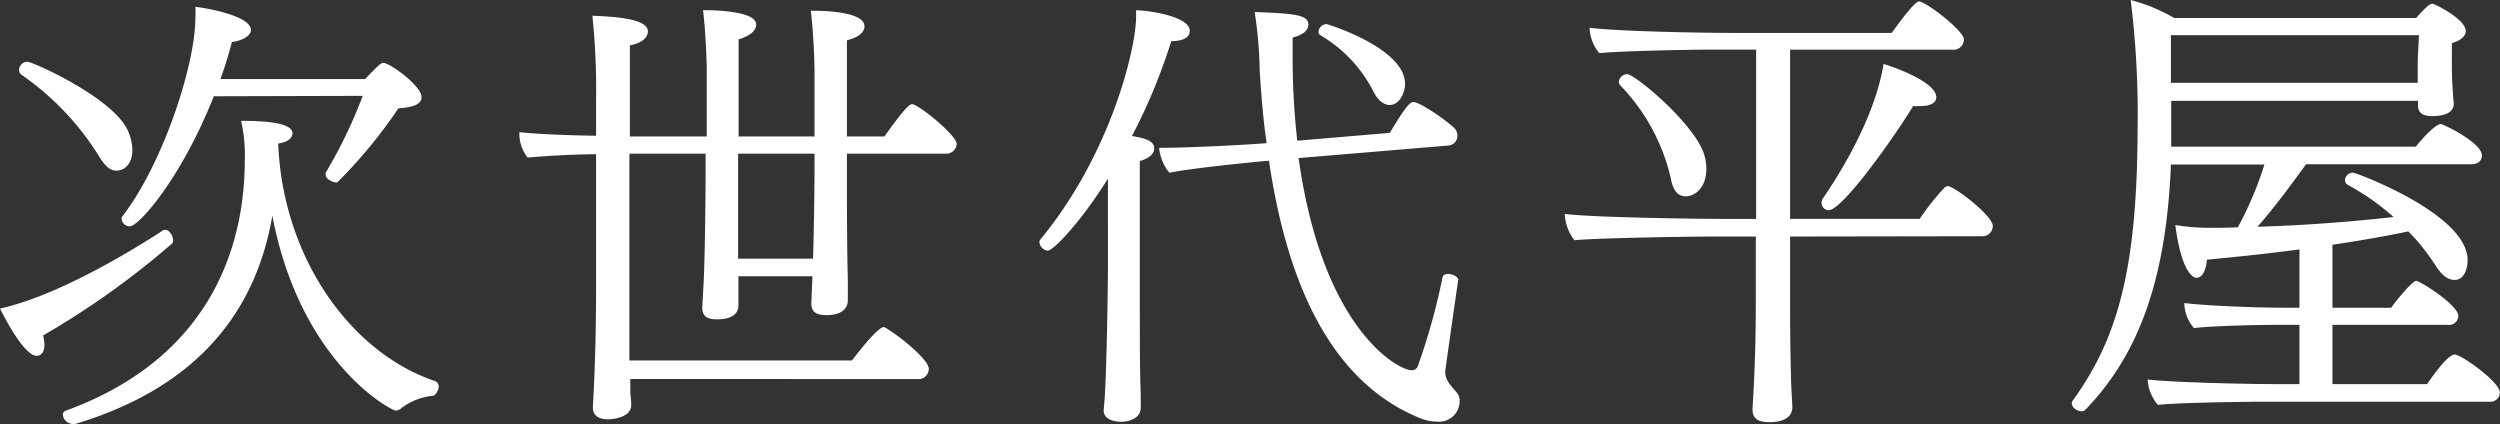 <svg xmlns="http://www.w3.org/2000/svg" width="243.09" height="41.26" viewBox="0 0 243.09 41.26"><rect x="0" y="0" width="243.09" height="41.26" fill="#333333" stroke="none"/><defs><style>.cls-1{fill:#fff;}</style></defs><g id="レイヤー_2" data-name="レイヤー 2"><g id="レイヤー_1-2" data-name="レイヤー 1"><path class="cls-1" d="M4.32,33.52c0,.81-.4,1.08-.76,1.08C2.75,34.6,1.4,32.8,0,30c5.54-1.21,12.69-5.53,15.93-7.65,0,0,.09,0,.18,0,.31,0,.72.54.72,1a.44.44,0,0,1-.18.4A81,81,0,0,1,4.19,32.62,3.94,3.94,0,0,1,4.32,33.52Zm5.26-18.4A26.76,26.76,0,0,0,2.12,7.29a.62.62,0,0,1-.27-.5A.83.83,0,0,1,2.66,6c.49,0,8.59,3.59,9.85,6.88a4.77,4.77,0,0,1,.36,1.71c0,1.35-.77,2-1.53,2S10.13,16,9.58,15.12ZM7.33,41.22a.49.49,0,0,1-.22,0,1,1,0,0,1-1-.9c0-.18.09-.31.32-.4C21,34.6,23.8,23.22,23.8,15.61a14.55,14.55,0,0,0-.36-3.86c2.3,0,5,.17,5,1.21,0,.22-.13.81-1.39,1,.45,11.06,7,20.29,15.21,23.08a.56.56,0,0,1,.4.54c0,.4-.36.9-.54.9a6.07,6.07,0,0,0-3.1,1.21.75.75,0,0,1-.54.23c-.45,0-9.27-4.64-12-18.95C24.93,30.06,19.44,37.57,7.33,41.22ZM20.79,9.36C17.64,17.32,13.5,22,12.64,22a.79.79,0,0,1-.81-.67.39.39,0,0,1,.09-.32C15.79,16,19,6.39,19,1.67a9,9,0,0,0,0-1c1,.09,5.4.86,5.4,2.25,0,.5-.68,1-1.85,1.17-.31,1.17-.67,2.39-1.12,3.6H35.5C37,6.12,37.08,6.12,37.3,6.12c.59,0,3.69,2.21,3.69,3.33,0,.72-.9,1-2.25,1.08a47.74,47.74,0,0,1-5.94,7.2.17.17,0,0,1-.13,0c-.32,0-1-.31-1-.72a.43.43,0,0,1,0-.22,46.47,46.47,0,0,0,3.6-7.47Z"/><path class="cls-1" d="M61.29,36.85l0,1.13c0,.45.09.85.09,1.39,0,1.17-1.62,1.4-2.29,1.4s-1.44-.23-1.44-1.13v-.09c.23-4,.31-7.92.31-11.88V15c-2.33,0-5.26.19-6.66.32a3.8,3.8,0,0,1-.8-2.3v-.17c1.48.17,4.54.31,7.46.35V9.76a68.6,68.6,0,0,0-.36-8.23C59.76,1.62,63,1.8,63,3.06c0,.4-.32,1.08-1.75,1.35,0,.9,0,4.63,0,8.86h7.47V6.75c0-.54-.09-3.6-.36-5.76.67,0,5.17,0,5.17,1.4,0,.63-.67,1.12-1.71,1.44v9.44H79.2V6.79c0-.54-.09-3.59-.36-5.75,2,0,5.22.22,5.22,1.53,0,.4-.32,1-1.71,1.35,0,.49,0,2,0,3.73s0,3.87,0,5.62H86c2.16-3.06,2.52-3.14,2.7-3.14.58,0,4.32,3,4.32,3.87a1,1,0,0,1-1.08.94H82.35v1.89c0,1.71,0,7.33.09,10.3,0,.68,0,1.58,0,2.07,0,.18,0,1.44-2.07,1.44-.81,0-1.48-.18-1.48-1.12v-.09L79,26.86h-7.2v.77c0,.67,0,1.57,0,2.07,0,.22,0,1.35-2.07,1.35-.81,0-1.44-.18-1.44-1.13v-.09l.14-2.61c.13-2.79.18-9,.18-10.57V14.94H61.2V27.67c0,1.31,0,4.28,0,7.38H82.84c2.16-2.83,2.88-3.24,3.06-3.24a.42.42,0,0,1,.32.14c1.17.67,4.09,3,4.09,3.91a1,1,0,0,1-1.08,1Zm17.77-11.7c.09-3,.14-7.19.14-8.5V14.94H71.77V25.15Z"/><path class="cls-1" d="M107.73,17.37c-2.48,4-5.27,7-5.85,7a.91.91,0,0,1-.81-.81.33.33,0,0,1,.09-.27C108,15,110.47,4.73,110.47,1.62V1c1,0,5.22.54,5.22,2,0,.81-1,1-1.8,1a56,56,0,0,1-3.82,9.22c1.26.23,2.16.45,2.16,1.22,0,.14,0,.81-1.4,1.22,0,1.48,0,10.61,0,10.61,0,7.83,0,9.86.09,12,0,.45,0,.85,0,1.39,0,1-1.12,1.35-1.89,1.35s-1.71-.27-1.71-1.08v-.13s.1-.9.14-1.94c.18-3.51.27-10.39.27-11.61Zm34.06,9.85s-1.26,8.73-1.26,8.91c0,.86.54,1.35,1.08,2a1.18,1.18,0,0,1,.32.86,2,2,0,0,1-2.25,2,4.21,4.21,0,0,1-1.67-.36c-9.54-3.91-13.14-15-14.62-25l-.63.05c-.86.08-6.93.67-9.05,1.12a4.43,4.43,0,0,1-1-2.43h.45c2.29,0,7.78-.27,10-.45-.36-2.52-.54-4.91-.67-7.07A42.56,42.56,0,0,0,122,1.17c3.87.14,5.22.27,5.22,1.22,0,.4-.27.94-1.53,1.26V5a74,74,0,0,0,.45,8.68l9-.76c1.62-2.71,2-3,2.3-3,.58,0,3,1.61,4,2.56a1,1,0,0,1,.27.67.94.94,0,0,1-.86,1l-14.58,1.22C128.61,32.13,136,36,137.25,36a.61.61,0,0,0,.63-.45A62.38,62.38,0,0,0,140.26,27c.05-.27.27-.36.54-.36.45,0,1,.27,1,.59Zm-8.28-18.4a13.43,13.43,0,0,0-5.13-5.4.35.35,0,0,1-.18-.31.83.83,0,0,1,.77-.77c.13,0,7.65,2.34,7.65,5.81,0,.85-.54,2.06-1.49,2.06C134.55,10.21,133.92,9.72,133.51,8.82Z"/><path class="cls-1" d="M174.06,23v6.08c0,1.35,0,4.18.09,7.65,0,.58.13,2.61.13,2.88v0c0,.32-.09,1.44-2.25,1.44-.81,0-1.62-.18-1.62-1.21v-.14c.23-3.55.32-7.11.32-10.66V23h-4.32c-1.94,0-11.34.14-13.32.36a4.48,4.48,0,0,1-.94-2.56c2.83.36,13.23.49,16,.49h2.61V4.82h-4.1c-1.93,0-9.17.13-11.15.35a4.12,4.12,0,0,1-.95-2.47c2.84.36,11.07.5,13.81.5h15.57c1.17-1.62,2.3-3.06,2.66-3.06.63,0,4.36,2.83,4.36,3.69a1,1,0,0,1-1.12,1H174.06V21.28h12.6a25.75,25.75,0,0,1,2.38-3,.57.57,0,0,1,.36-.18c.63,0,4.37,2.88,4.37,3.87a1,1,0,0,1-1.08,1Zm-11.61-5.71a19.17,19.17,0,0,0-4.91-9,.55.55,0,0,1-.13-.32.83.83,0,0,1,.81-.76c.77,0,6.93,5.13,7.56,8.09a4.51,4.51,0,0,1,.14,1.08c0,2-1.22,2.71-2,2.71S162.67,18.54,162.45,17.28Zm15.39,3.15a.71.71,0,0,1-.72-.72.81.81,0,0,1,.18-.5c1.57-2.29,5-7.74,5.85-13,.94.27,5.13,1.75,5.13,3.24,0,.54-.59.85-1.49.85a5.17,5.17,0,0,1-.76,0C183.91,13.77,179.1,20.43,177.84,20.43Z"/><path class="cls-1" d="M220.32,39.06c-2,0-8.64.09-10.49.31a4.11,4.11,0,0,1-1-2.47c2.12.27,9.32.45,12.56.45h2.2V31.59h-2.52c-1.53,0-5.89.09-7.74.31a3.84,3.84,0,0,1-.94-2.43c1.93.23,6.48.45,9.76.45h1.44V24.25c-2.65.36-5.62.68-9,1-.09,1.13-.49,1.76-1,1.76s-1.53-.95-2.07-5.13a19.91,19.91,0,0,0,3.24.27c.95,0,1.89,0,2.84-.05A33.72,33.72,0,0,0,220.18,16h-9.09c-.49,12.78-4,19.35-8.32,23.85a.52.52,0,0,1-.36.14c-.45,0-.95-.36-.95-.77a.33.33,0,0,1,.09-.27c4.14-5.76,6.26-12.19,6.3-26.28A90.25,90.25,0,0,0,207.18,0a16.74,16.74,0,0,1,4.23,1.75h23.53A10.78,10.78,0,0,1,236.07.58a.85.85,0,0,1,.45-.22c.18,0,3.24,1.49,3.24,2.66,0,.49-.5.94-1.35,1.17V5.54a44.12,44.12,0,0,0,.18,4.5v.09c0,.49-.36,1.16-2.12,1.16-.72,0-1.35-.22-1.35-1V9.81h-24v4.45H234.9c.9-1.12,2-2.2,2.43-2.2.22,0,4,1.8,4,3.06,0,.45-.32.85-1,.85H224.23c-1.53,2.12-3.1,4.23-4.72,6.08,4.68-.14,9.27-.5,13.23-.95a23.08,23.08,0,0,0-4.41-3.1.58.58,0,0,1-.32-.5.79.79,0,0,1,.81-.71c.23,0,11.12,4,11.12,8.5,0,.9-.36,1.93-1.26,1.93s-1.49-.85-1.85-1.39a20.3,20.3,0,0,0-2.65-3.33c-2.34.49-4.73.9-7.38,1.3v6.12h5.71c.5-.72,2.07-2.61,2.43-2.61s4.1,2.34,4.1,3.42a.9.9,0,0,1-1,.86H226.8v5.76H236c1.85-2.7,2.48-2.88,2.7-2.88.59,0,4.37,2.65,4.37,3.69a.9.9,0,0,1-1,.9ZM235.21,3.42H211.09c0,1.35,0,3.06,0,4.63h24c0-.76,0-1.52,0-2.29Z"/></g></g></svg>